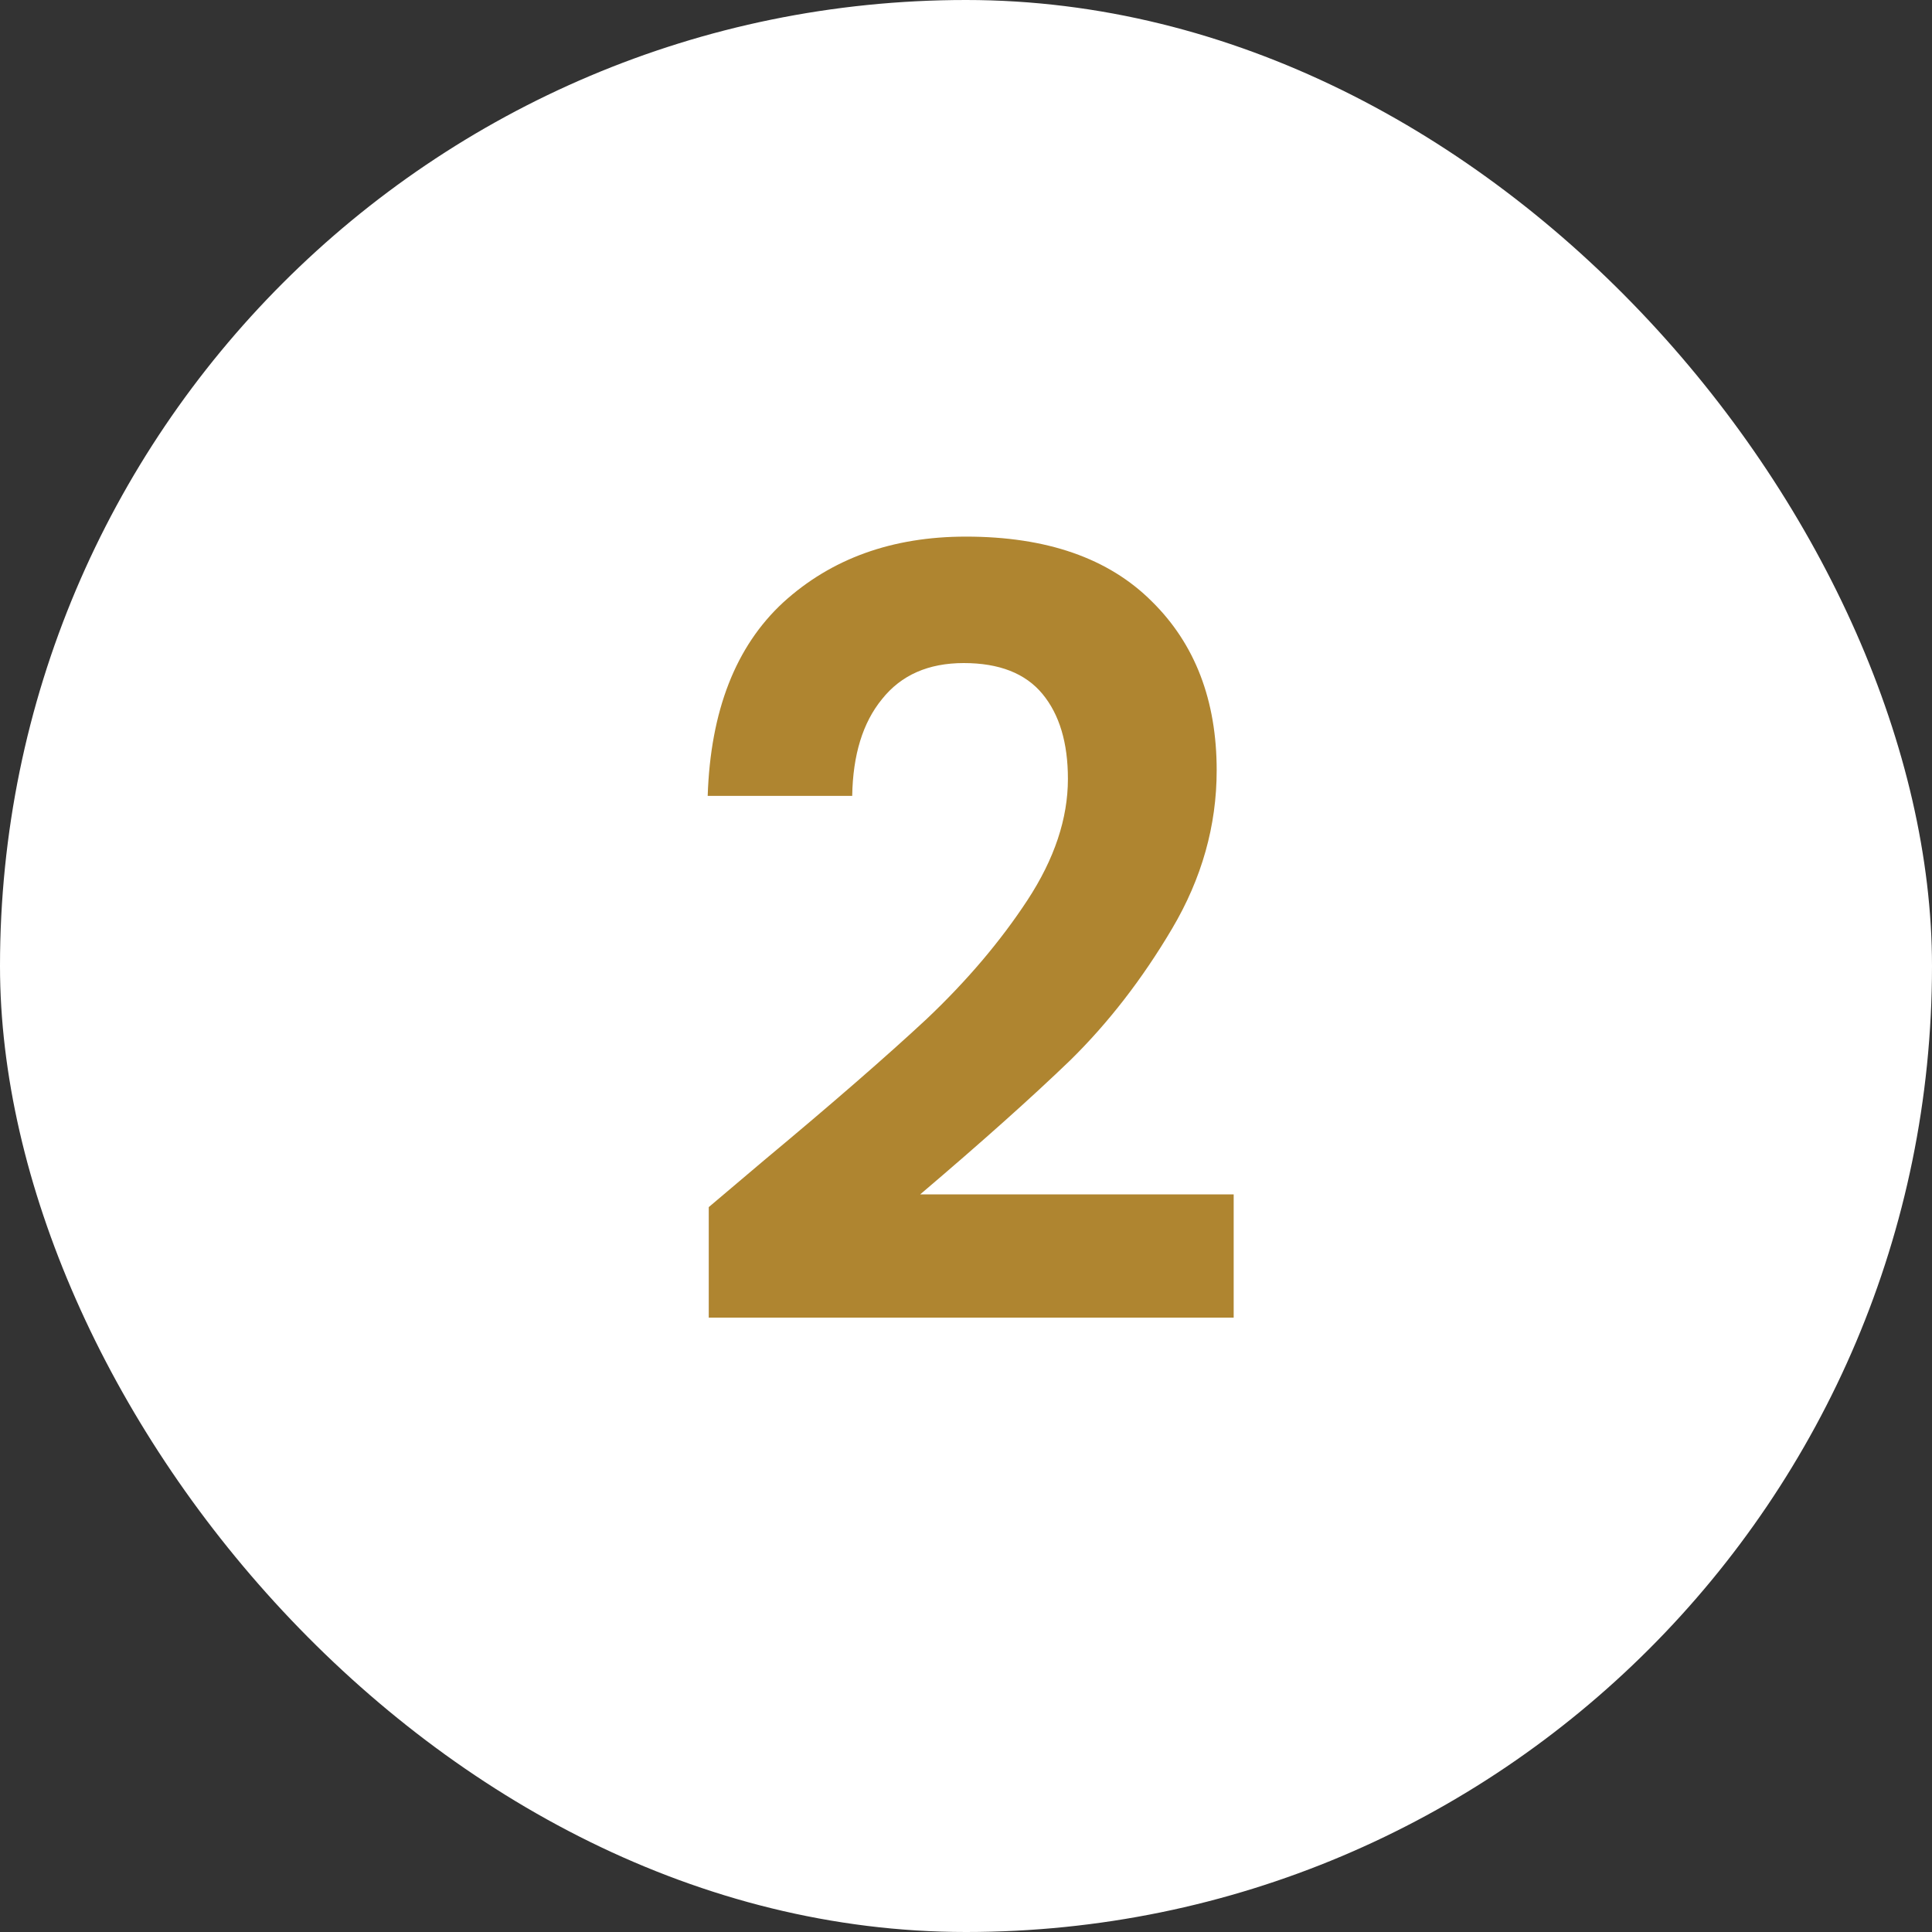 <?xml version="1.0" encoding="UTF-8"?>
<svg xmlns="http://www.w3.org/2000/svg" width="40" height="40" viewBox="0 0 40 40" fill="none">
  <rect x="0" y="0" width="40" height="40" fill="#333333" stroke="none"/>
  <rect width="40" height="40" rx="20" fill="white"></rect>
  <path d="M15.818 24.024C17.226 22.851 18.348 21.875 19.184 21.098C20.02 20.306 20.716 19.485 21.274 18.634C21.831 17.783 22.11 16.947 22.11 16.126C22.11 15.378 21.934 14.791 21.582 14.366C21.23 13.941 20.687 13.728 19.954 13.728C19.22 13.728 18.656 13.977 18.26 14.476C17.864 14.96 17.658 15.627 17.644 16.478H14.652C14.71 14.718 15.231 13.383 16.214 12.474C17.211 11.565 18.472 11.11 19.998 11.11C21.67 11.11 22.953 11.557 23.848 12.452C24.742 13.332 25.19 14.498 25.19 15.95C25.19 17.094 24.882 18.187 24.266 19.228C23.65 20.269 22.946 21.179 22.154 21.956C21.362 22.719 20.328 23.643 19.052 24.728H25.542V27.28H14.674V24.992L15.818 24.024Z" fill="#AF8530"></path>
</svg>
